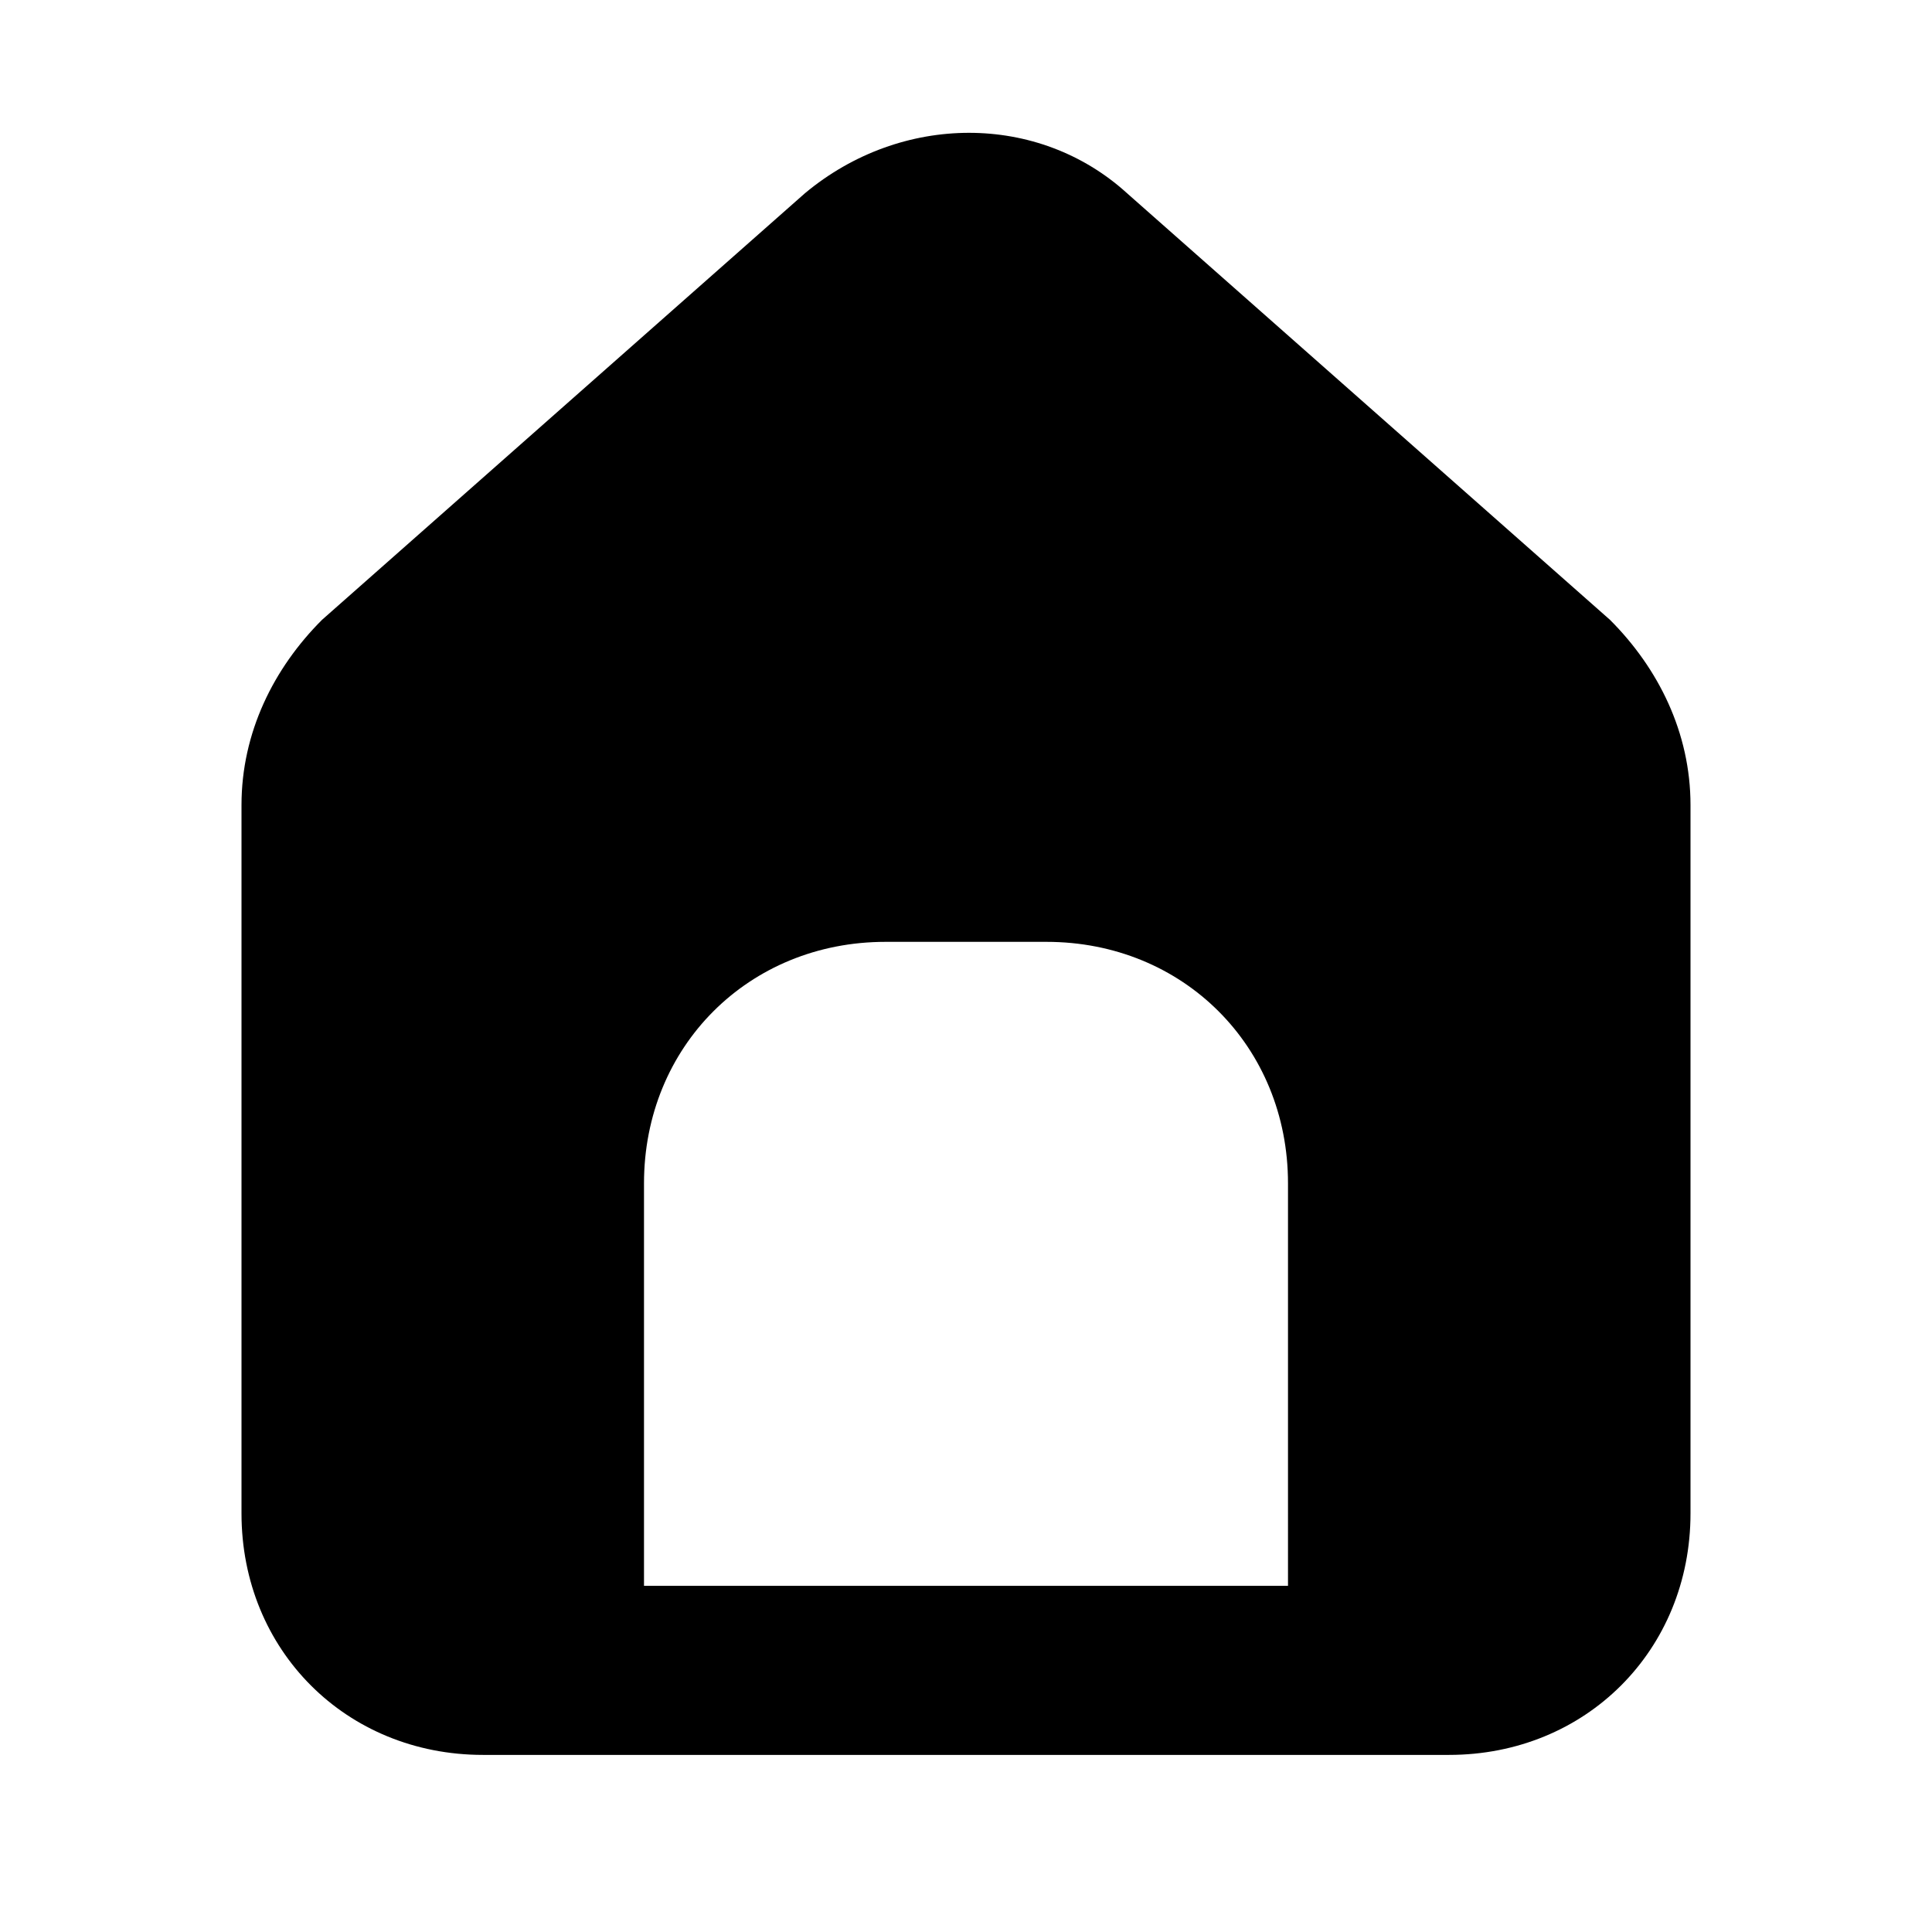 <svg xmlns="http://www.w3.org/2000/svg" enable-background="new 0 0 24 24" viewBox="0 0 24 24" id="homepage"><path d="M20,7.7L20,7.7l-6-5.3c-1.1-1-2.8-1-4,0L4,7.7C3.4,8.3,3,9.1,3,10v8.8c0,1.7,1.3,3,3,3h12c1.7,0,3-1.3,3-3V10
	C21,9.1,20.6,8.3,20,7.7z M16,19.7H8v-5c0-1.7,1.3-3,3-3h2c1.7,0,3,1.3,3,3V19.7z"></path></svg>